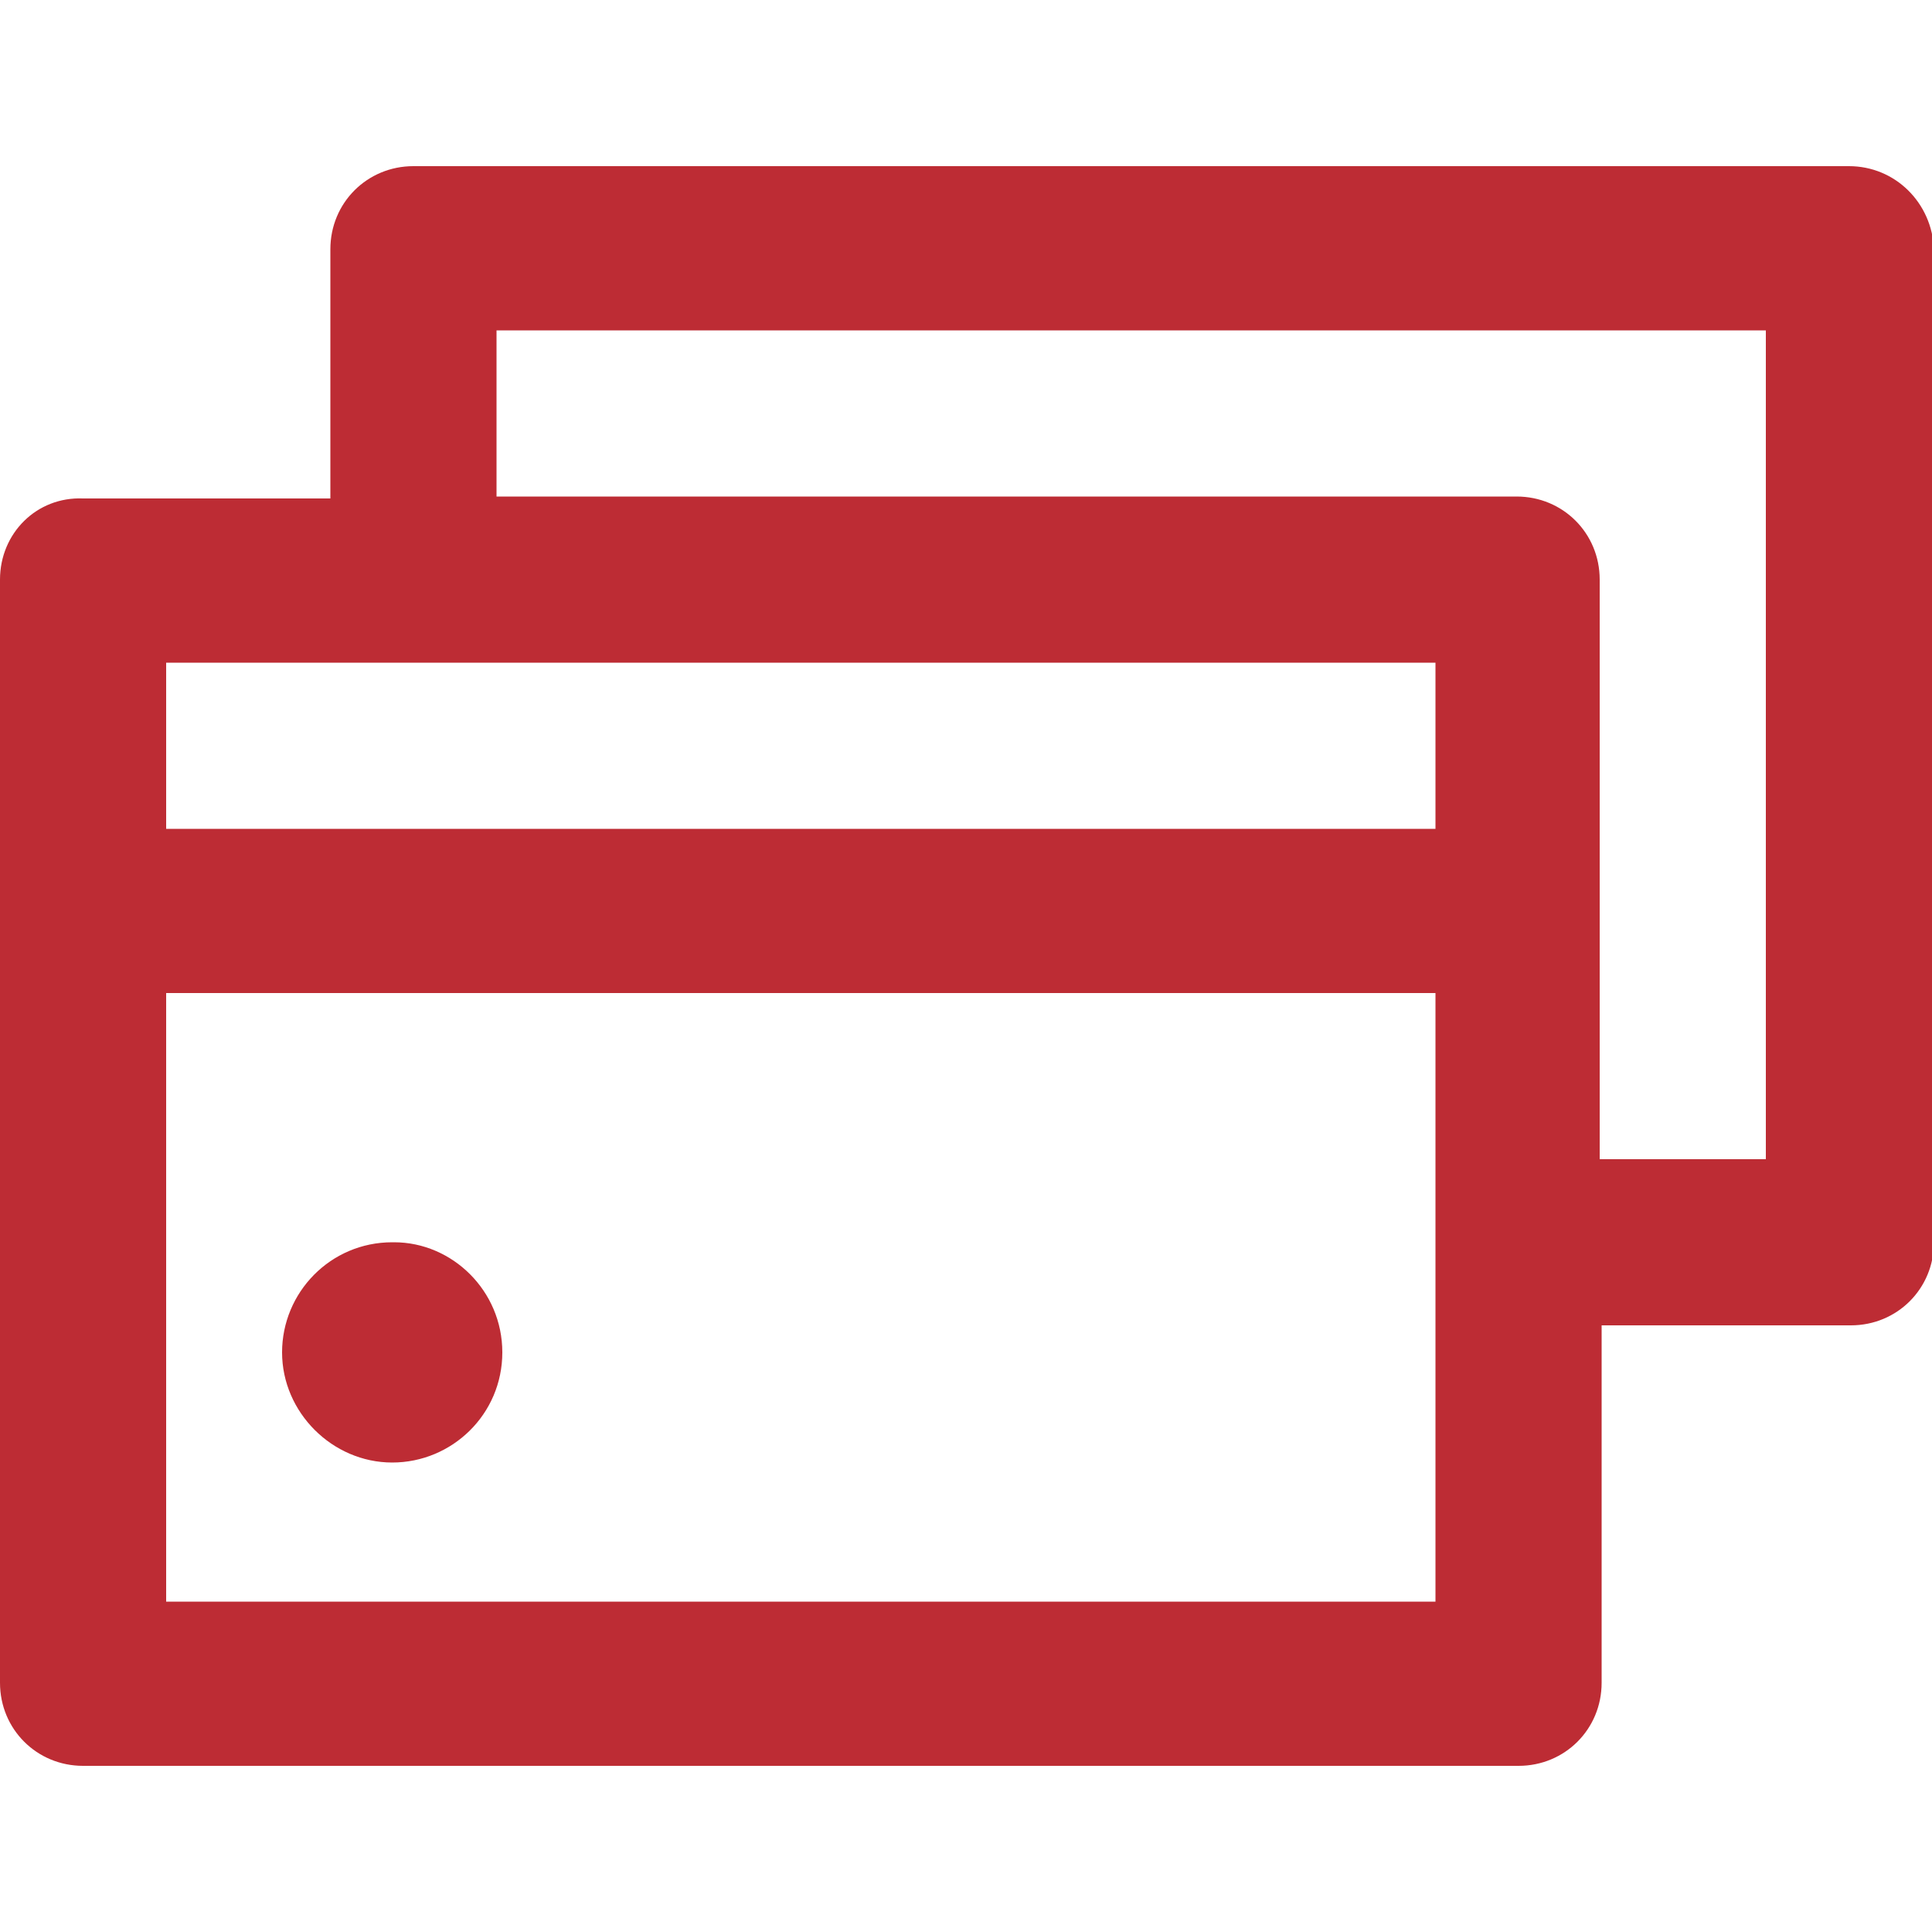 <svg viewBox="0 0 100 100" height="100" width="100" xmlns="http://www.w3.org/2000/svg">
<path d="M95.7,8.6H21.4c-2.4,0-4.3,1.9-4.3,4.3v12.9H4.3C1.9,25.7,0,27.6,0,30v57.1c0,2.4,1.9,4.3,4.3,4.3
	h74.3c2.4,0,4.3-1.9,4.3-4.3V68.6h12.9c2.4,0,4.3-1.9,4.3-4.3V12.9C100,10.5,98.1,8.6,95.7,8.6z M74.3,34.3v8.6H8.6v-8.6H74.3z
	 M74.3,82.9H8.6V51.4h65.7V82.9z M91.4,60h-8.6V30c0-2.4-1.9-4.3-4.3-4.3H25.7v-8.6h65.7V60z M26,70c0,3.2-2.6,5.7-5.7,5.7
	s-5.7-2.6-5.7-5.7s2.5-5.7,5.7-5.7h0.1C23.4,64.3,26,66.8,26,70z" style="fill:#BD2C34;"></path>
</svg>
